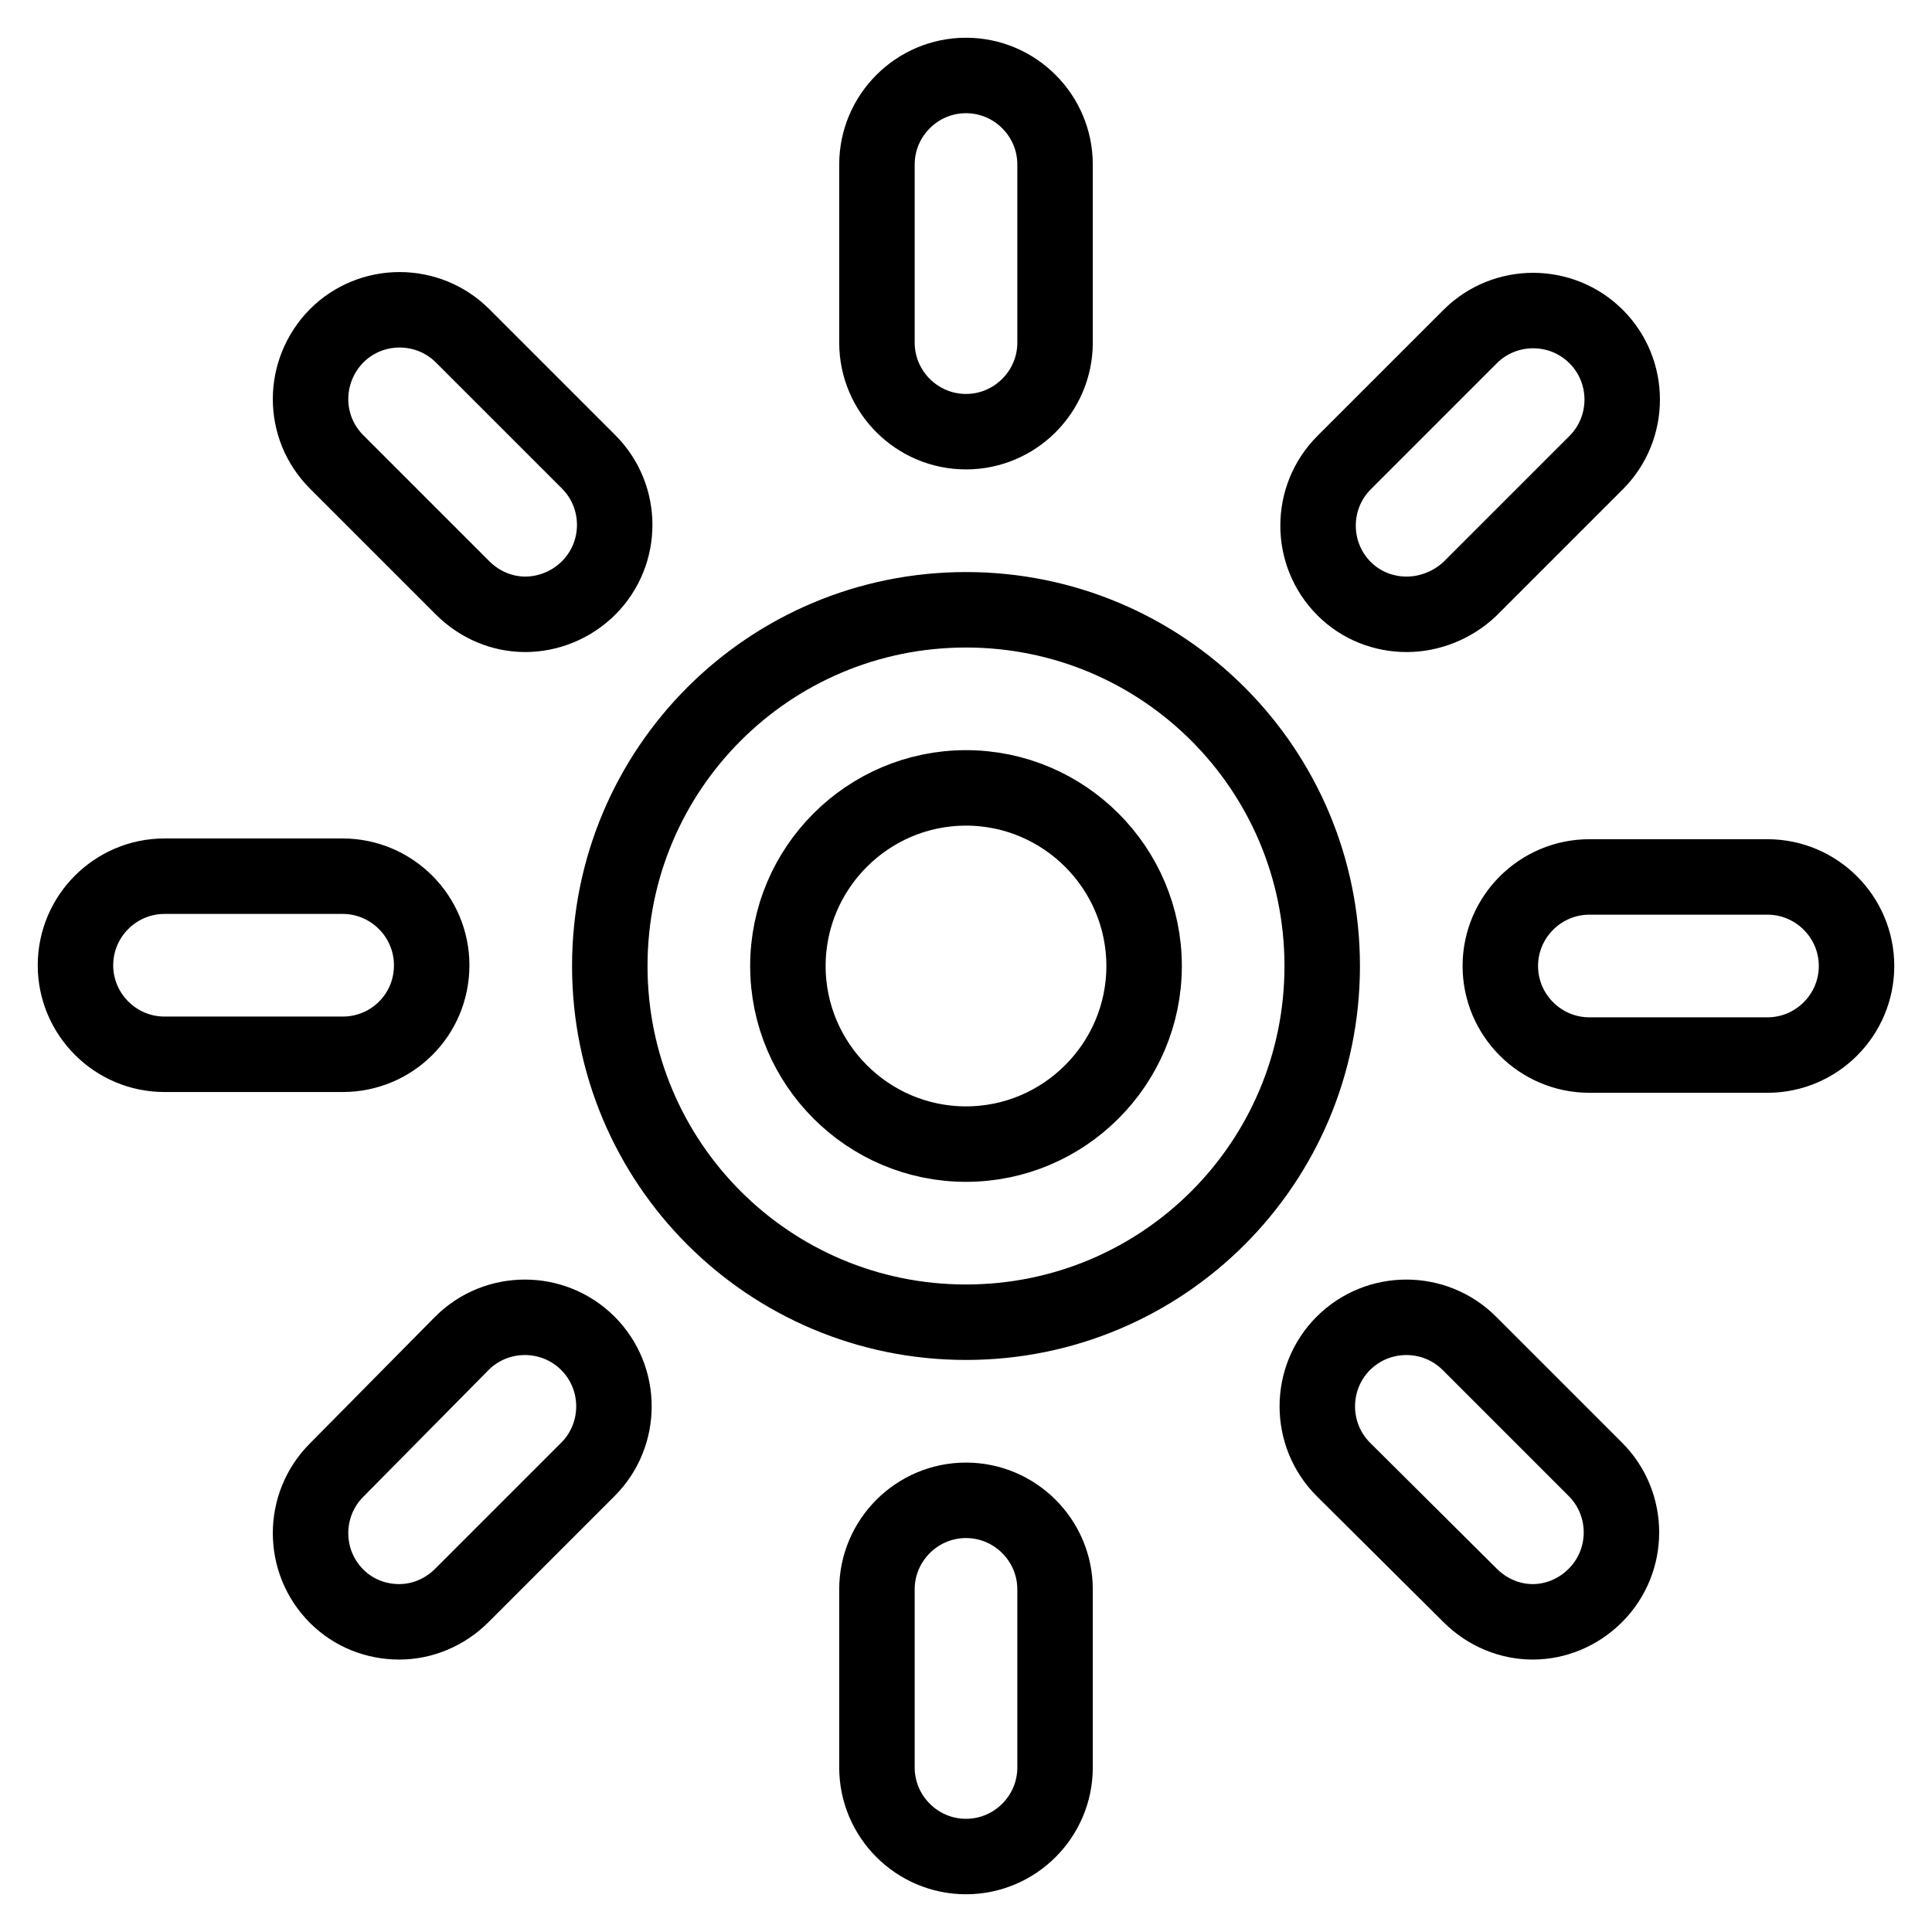 <?xml version="1.0" encoding="utf-8"?>
<!-- Svg Vector Icons : http://www.onlinewebfonts.com/icon -->
<!DOCTYPE svg PUBLIC "-//W3C//DTD SVG 1.1//EN" "http://www.w3.org/Graphics/SVG/1.1/DTD/svg11.dtd">
<svg version="1.1" xmlns="http://www.w3.org/2000/svg" xmlns:xlink="http://www.w3.org/1999/xlink" x="0px" y="0px" viewBox="0 0 256 256" enable-background="new 0 0 256 256" xml:space="preserve">
<g> <path stroke-width="10" fill-opacity="0" stroke="#000000"  d="M128,104.4c13,0,23.6,10.6,23.6,23.6c0,13-10.6,23.6-23.6,23.6c-13,0-23.6-10.6-23.6-23.6 C104.4,115,115,104.4,128,104.4 M128,80.8c-26.1,0-47.2,21.1-47.2,47.2s21.1,47.2,47.2,47.2c26.1,0,47.2-21.1,47.2-47.2 S154.1,80.8,128,80.8 M128,57.2c-6.5,0-11.8-5.3-11.8-11.8V21.8c0-6.5,5.3-11.8,11.8-11.8c6.5,0,11.8,5.3,11.8,11.8v23.6 C139.8,51.9,134.5,57.2,128,57.2 M186.4,81.4c-3,0-6-1.1-8.3-3.4c-4.6-4.6-4.6-12.1,0-16.7l16.7-16.7c4.6-4.6,12.1-4.6,16.7,0 c4.6,4.6,4.6,12.1,0,16.7l-16.7,16.7C192.5,80.2,189.4,81.4,186.4,81.4 M234.2,139.8h-23.6c-6.5,0-11.8-5.3-11.8-11.8 c0-6.5,5.3-11.8,11.8-11.8h23.6c6.5,0,11.8,5.3,11.8,11.8C246,134.5,240.7,139.8,234.2,139.8 M203.1,214.9c-3,0-6-1.2-8.3-3.5 L178,194.7c-4.6-4.6-4.6-12.1,0-16.7c4.6-4.6,12.1-4.6,16.7,0l16.7,16.7c4.6,4.6,4.6,12.1,0,16.7 C209.1,213.7,206.1,214.9,203.1,214.9 M128,246c-6.5,0-11.8-5.3-11.8-11.8v-23.6c0-6.5,5.3-11.8,11.8-11.8 c6.5,0,11.8,5.3,11.8,11.8v23.6C139.8,240.7,134.5,246,128,246 M52.9,214.9c-3,0-6-1.1-8.3-3.4c-4.6-4.6-4.6-12.1,0-16.7L61.2,178 c4.6-4.6,12.1-4.6,16.7,0c4.6,4.6,4.6,12.1,0,16.7l-16.7,16.7C58.9,213.7,55.9,214.9,52.9,214.9 M45.4,139.7H21.8 c-6.5,0-11.8-5.3-11.8-11.8c0-6.5,5.3-11.8,11.8-11.8h23.6c6.5,0,11.8,5.3,11.8,11.8C57.2,134.5,51.9,139.7,45.4,139.7 M69.6,81.4 c-3,0-6-1.2-8.3-3.5L44.6,61.2c-4.6-4.6-4.6-12,0-16.7c0,0,0,0,0,0c4.6-4.6,12.1-4.6,16.7,0L78,61.2c4.6,4.6,4.6,12.1,0,16.7 C75.7,80.2,72.6,81.4,69.6,81.4"/></g>
</svg>